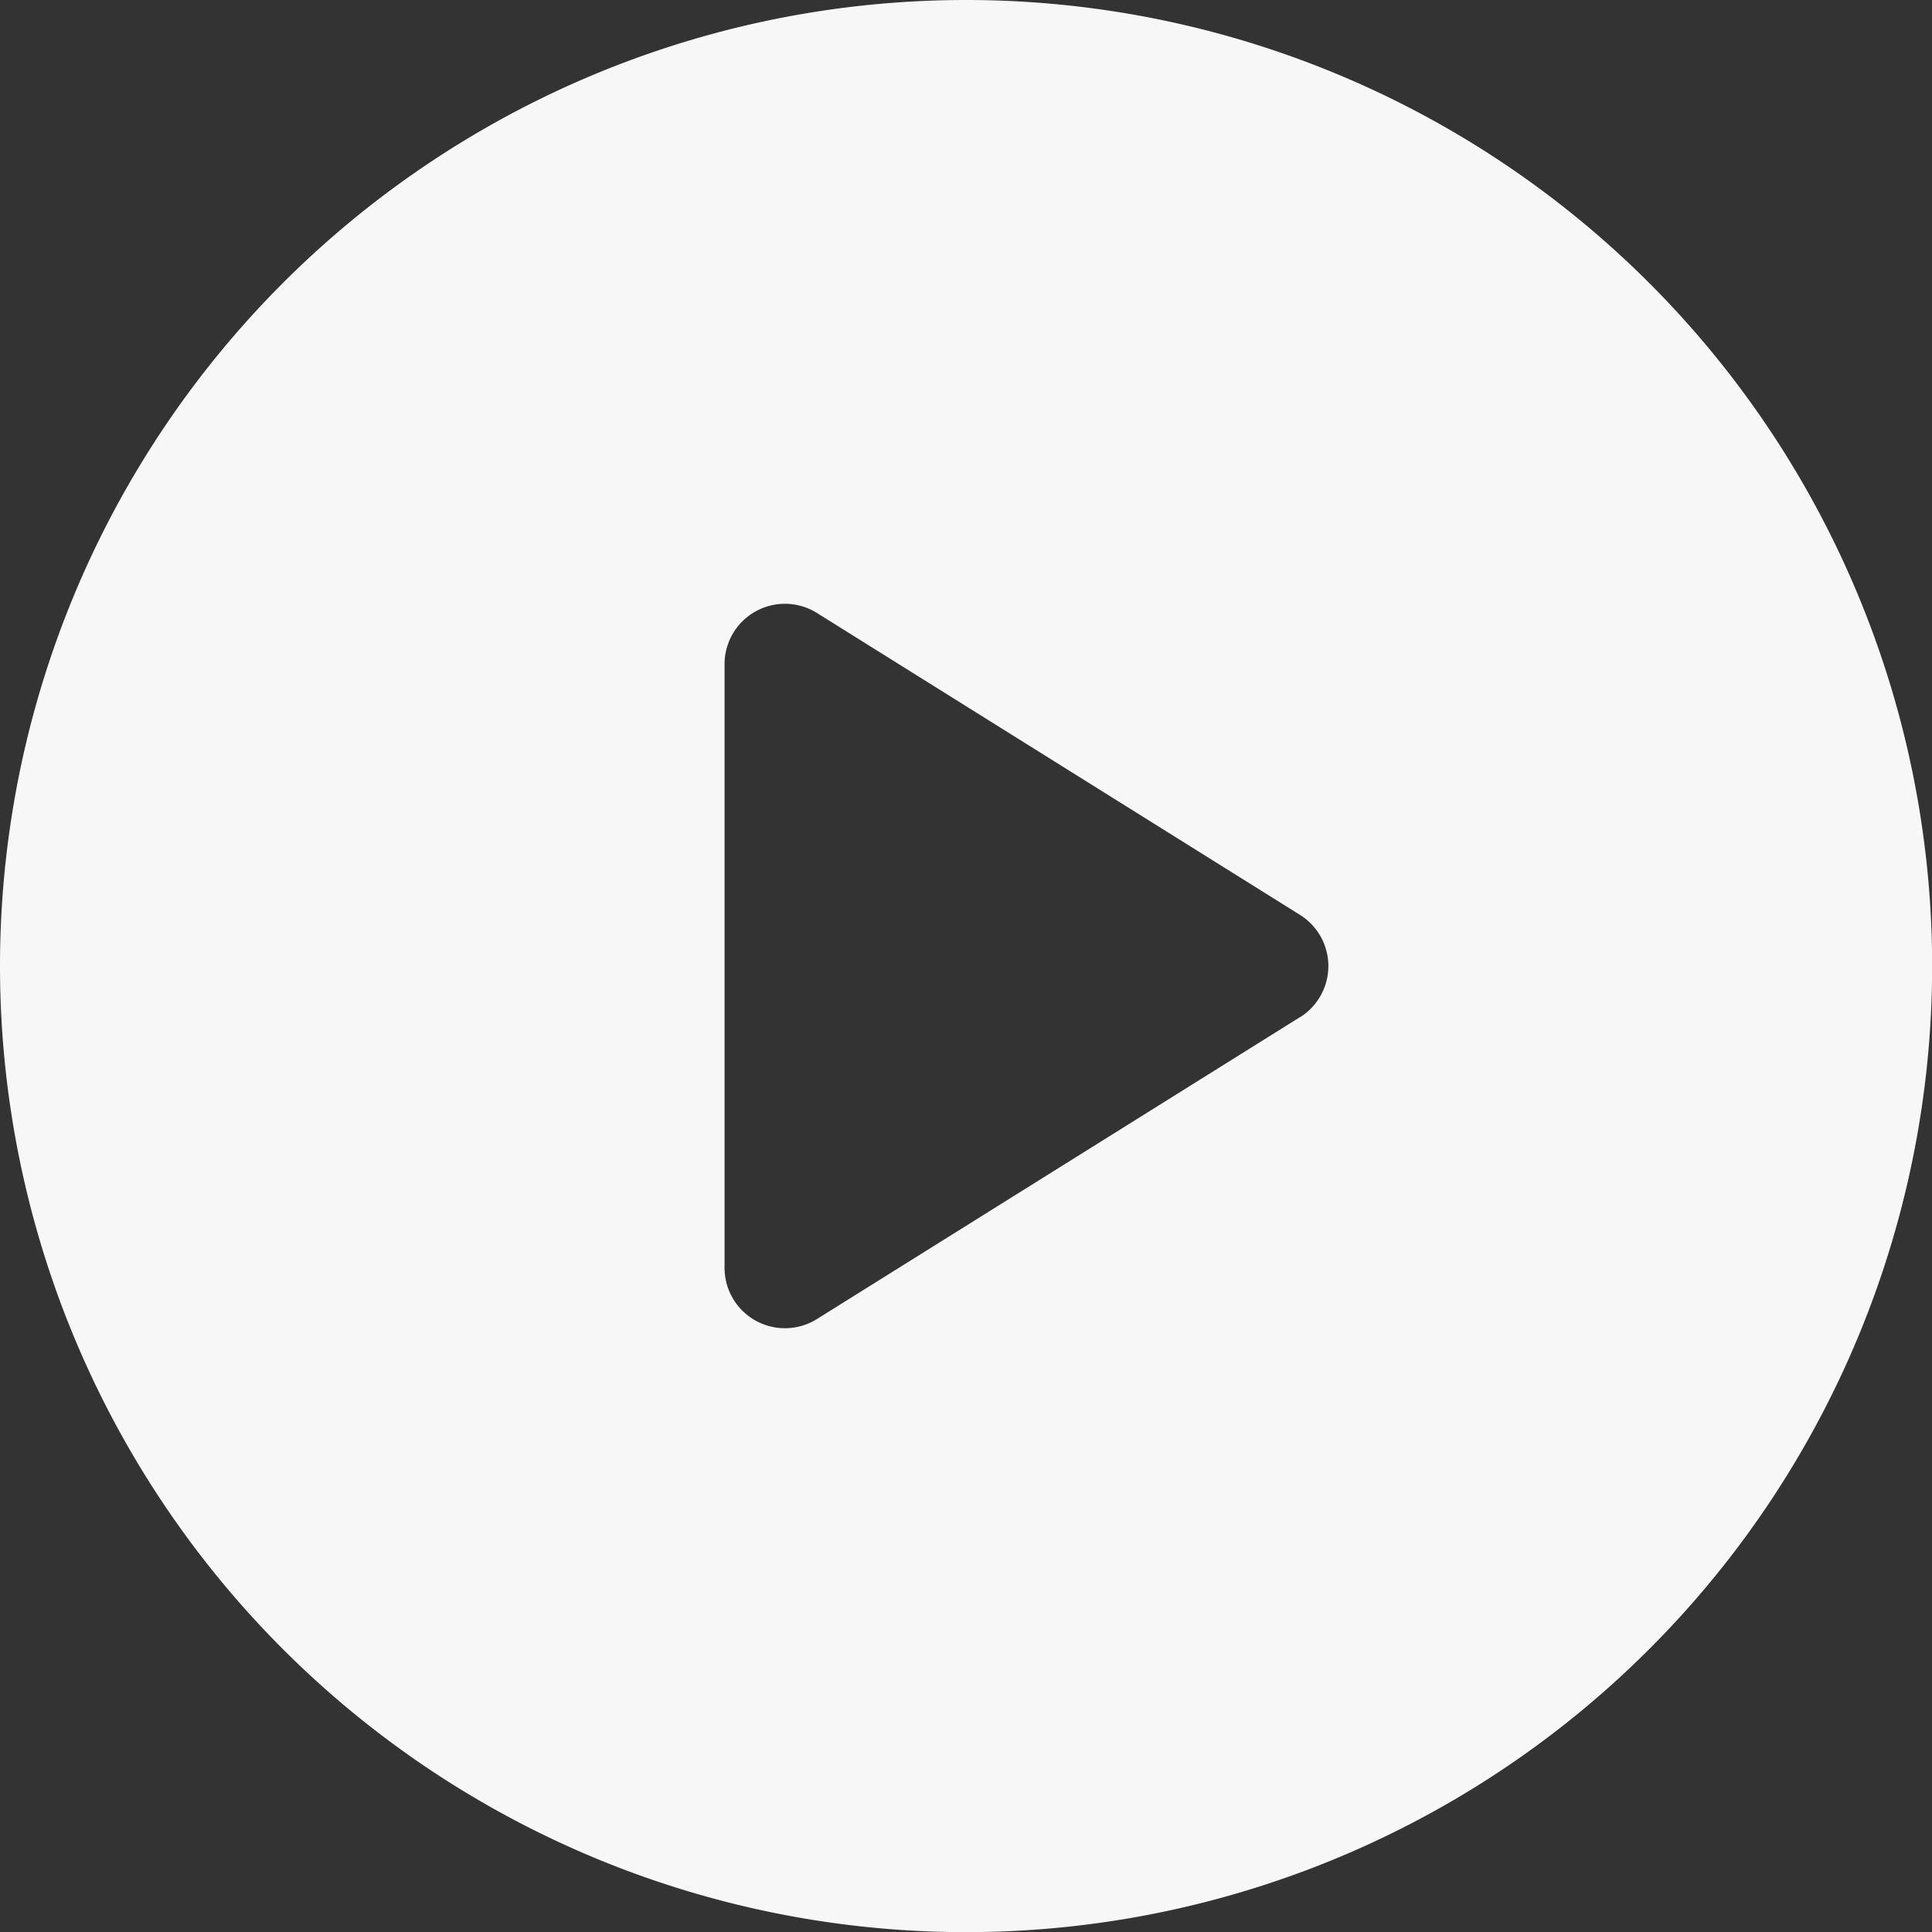 <svg xmlns="http://www.w3.org/2000/svg" width="127.991" height="127.991" viewBox="0 0 127.991 127.991"><rect x="0" y="0" width="127.991" height="127.991" fill="#333333" stroke="none"/><defs><style>.a{fill:#f7f7f7;}</style></defs><path class="a" d="M64,0a64,64,0,1,0,64,64A64,64,0,0,0,64,0ZM86.114,67.388l-32,20A4,4,0,0,1,48,83.994V44a4,4,0,0,1,6.12-3.392l32,20a4,4,0,0,1,0,6.785Z"/></svg>